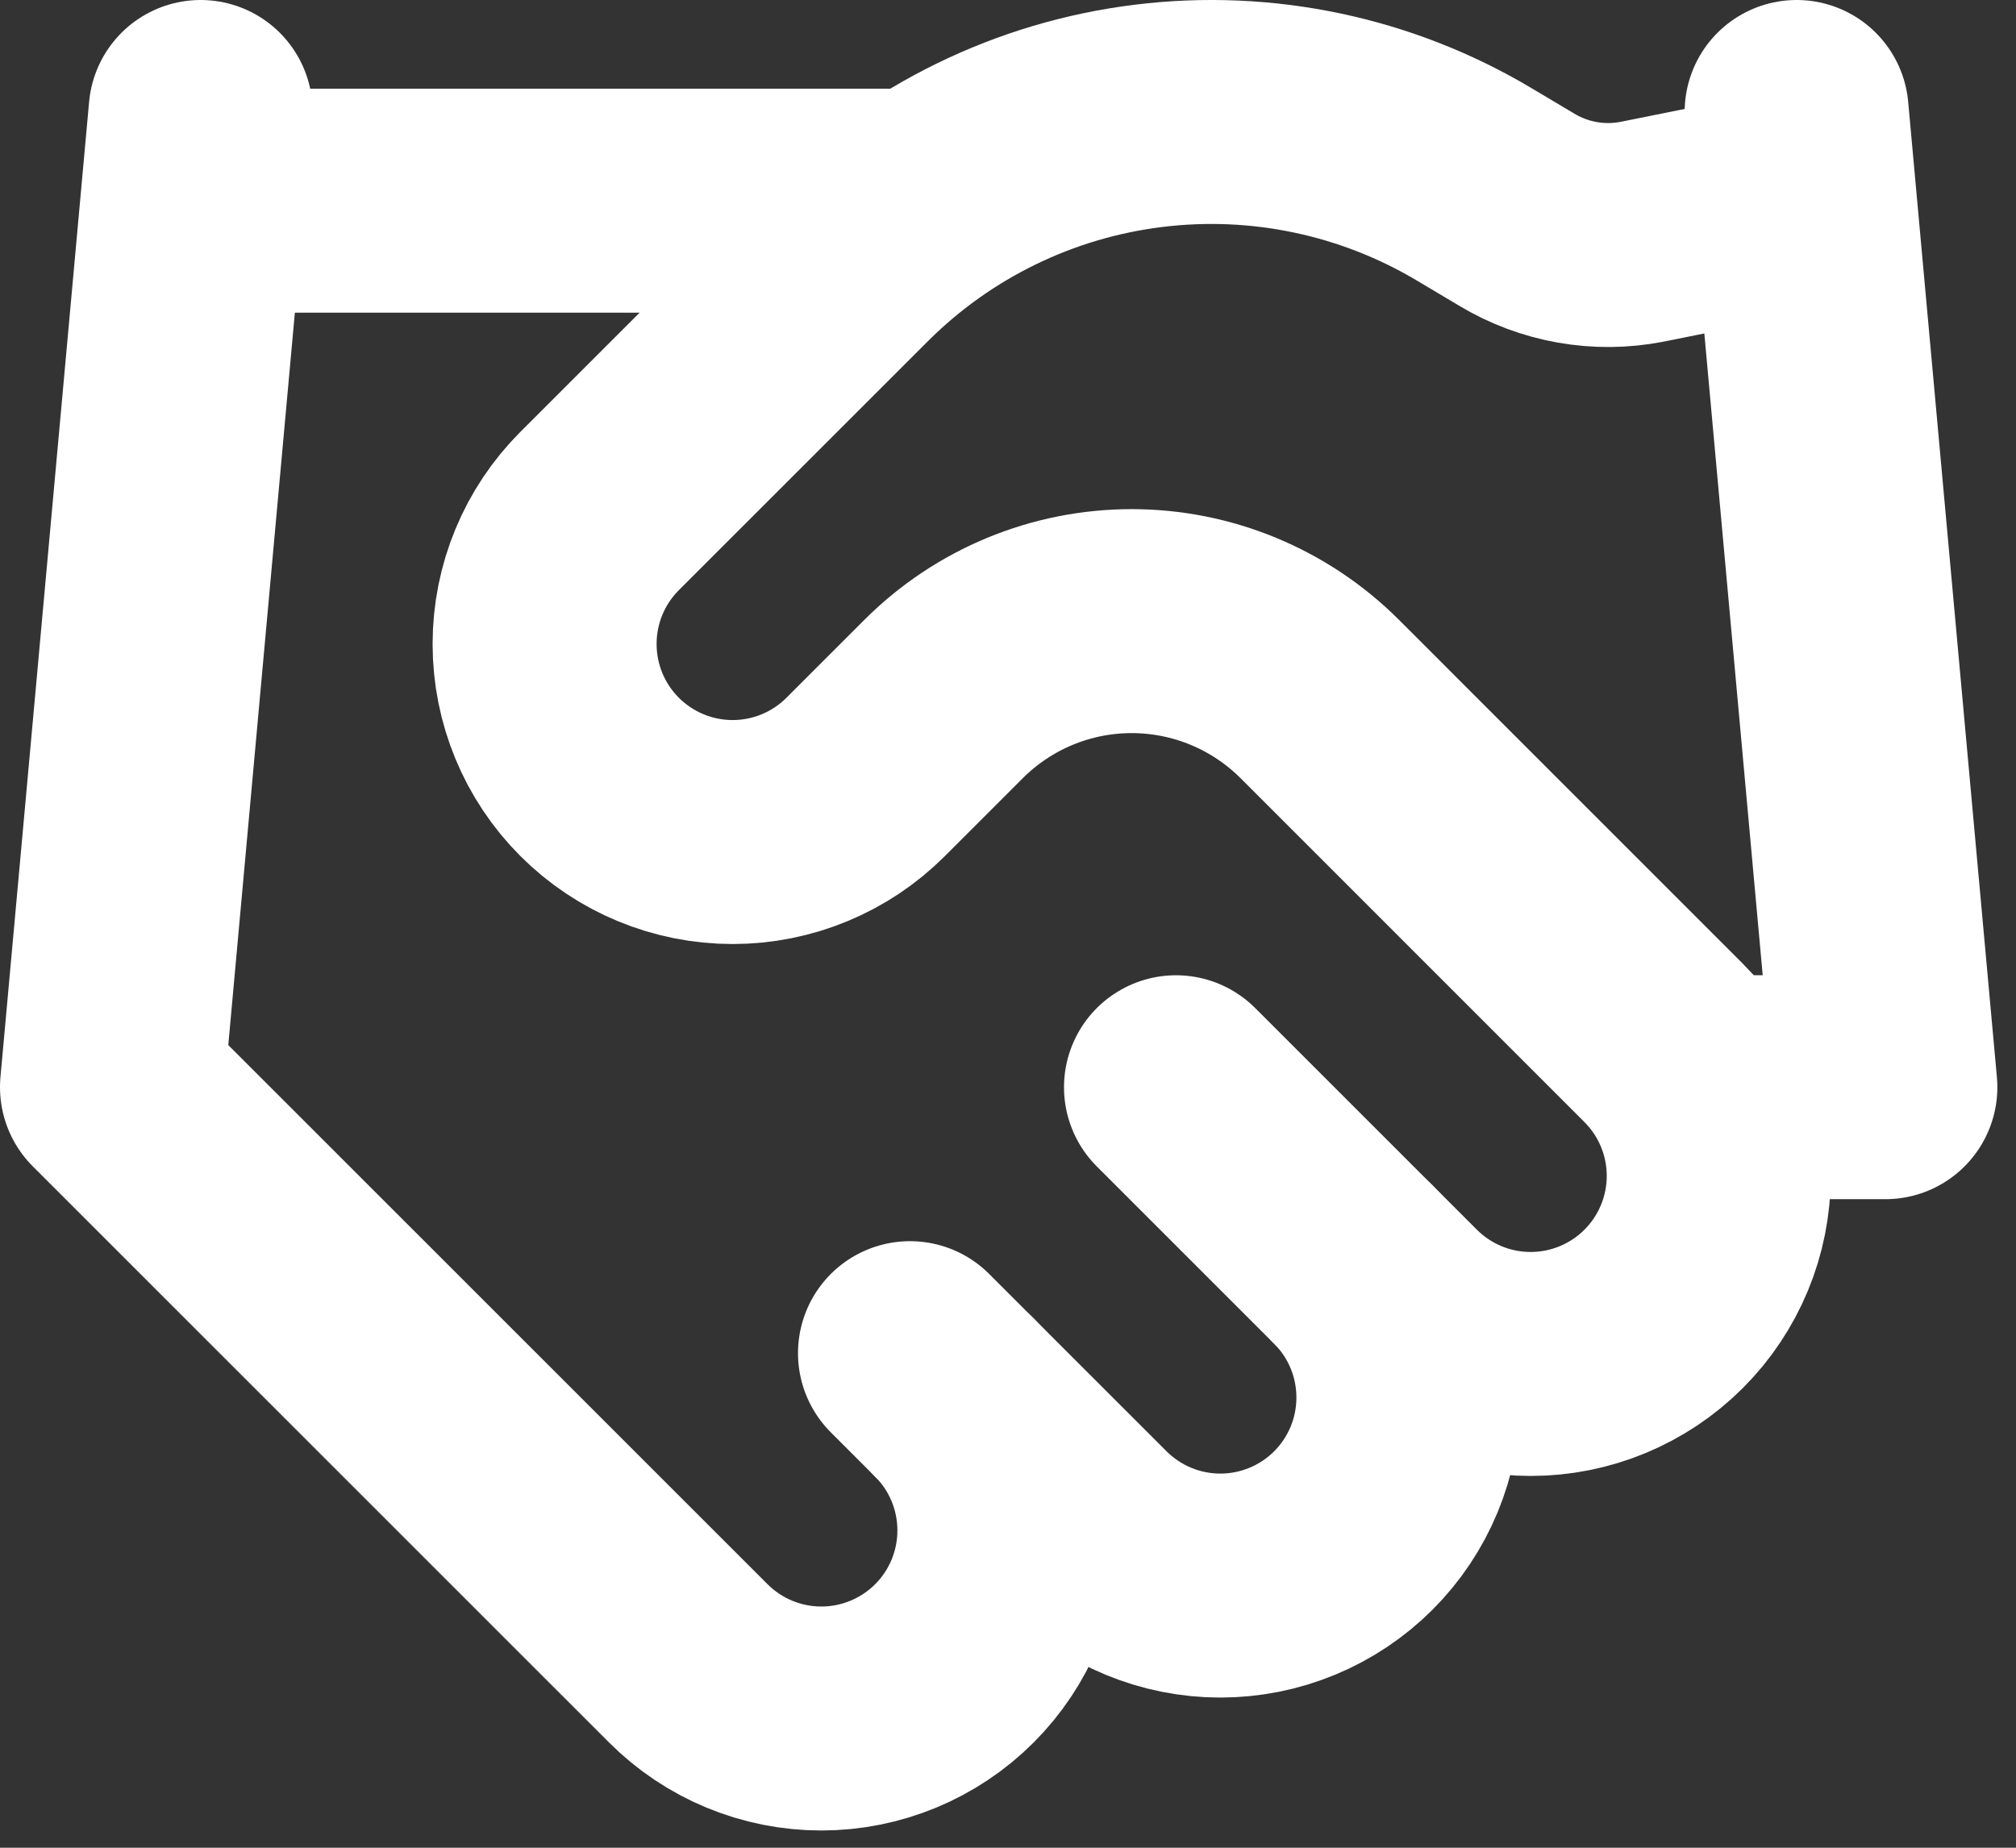 <?xml version="1.0" encoding="utf-8"?>
<svg xmlns="http://www.w3.org/2000/svg" width="36" height="33" viewBox="0 0 36 33" fill="none">
<rect x="0" y="0" width="36" height="33" fill="#333333" stroke="none"/>
<path d="M16.25 24.167L19.417 27.334C19.729 27.646 20.099 27.893 20.506 28.062C20.914 28.231 21.351 28.318 21.792 28.318C22.233 28.318 22.669 28.231 23.077 28.062C23.485 27.893 23.855 27.646 24.167 27.334C24.479 27.022 24.726 26.652 24.895 26.244C25.064 25.837 25.15 25.4 25.15 24.959C25.15 24.518 25.064 24.081 24.895 23.674C24.726 23.266 24.479 22.896 24.167 22.584" stroke="white" stroke-width="4" stroke-linecap="round" stroke-linejoin="round"/>
<path d="M21 19.418L24.958 23.376C25.588 24.006 26.442 24.36 27.333 24.36C28.224 24.36 29.078 24.006 29.708 23.376C30.338 22.746 30.692 21.892 30.692 21.001C30.692 20.11 30.338 19.256 29.708 18.626L23.565 12.482C22.674 11.593 21.467 11.093 20.208 11.093C18.95 11.093 17.742 11.593 16.852 12.482L15.458 13.876C14.828 14.506 13.974 14.86 13.083 14.86C12.193 14.86 11.338 14.506 10.708 13.876C10.078 13.246 9.725 12.392 9.725 11.501C9.725 10.61 10.078 9.756 10.708 9.126L15.158 4.677C16.602 3.236 18.485 2.318 20.51 2.069C22.535 1.819 24.585 2.252 26.336 3.299L27.08 3.742C27.754 4.149 28.556 4.29 29.328 4.138L32.083 3.584" stroke="white" stroke-width="4" stroke-linecap="round" stroke-linejoin="round"/>
<path d="M32.083 2L33.667 19.417H30.5" stroke="white" stroke-width="4" stroke-linecap="round" stroke-linejoin="round"/>
<path d="M3.583 2L2 19.417L12.292 29.708C12.922 30.338 13.776 30.692 14.667 30.692C15.557 30.692 16.412 30.338 17.042 29.708C17.672 29.078 18.025 28.224 18.025 27.333C18.025 26.442 17.672 25.588 17.042 24.958" stroke="white" stroke-width="4" stroke-linecap="round" stroke-linejoin="round"/>
<path d="M3.583 3.584H16.25" stroke="white" stroke-width="4" stroke-linecap="round" stroke-linejoin="round"/>
</svg>